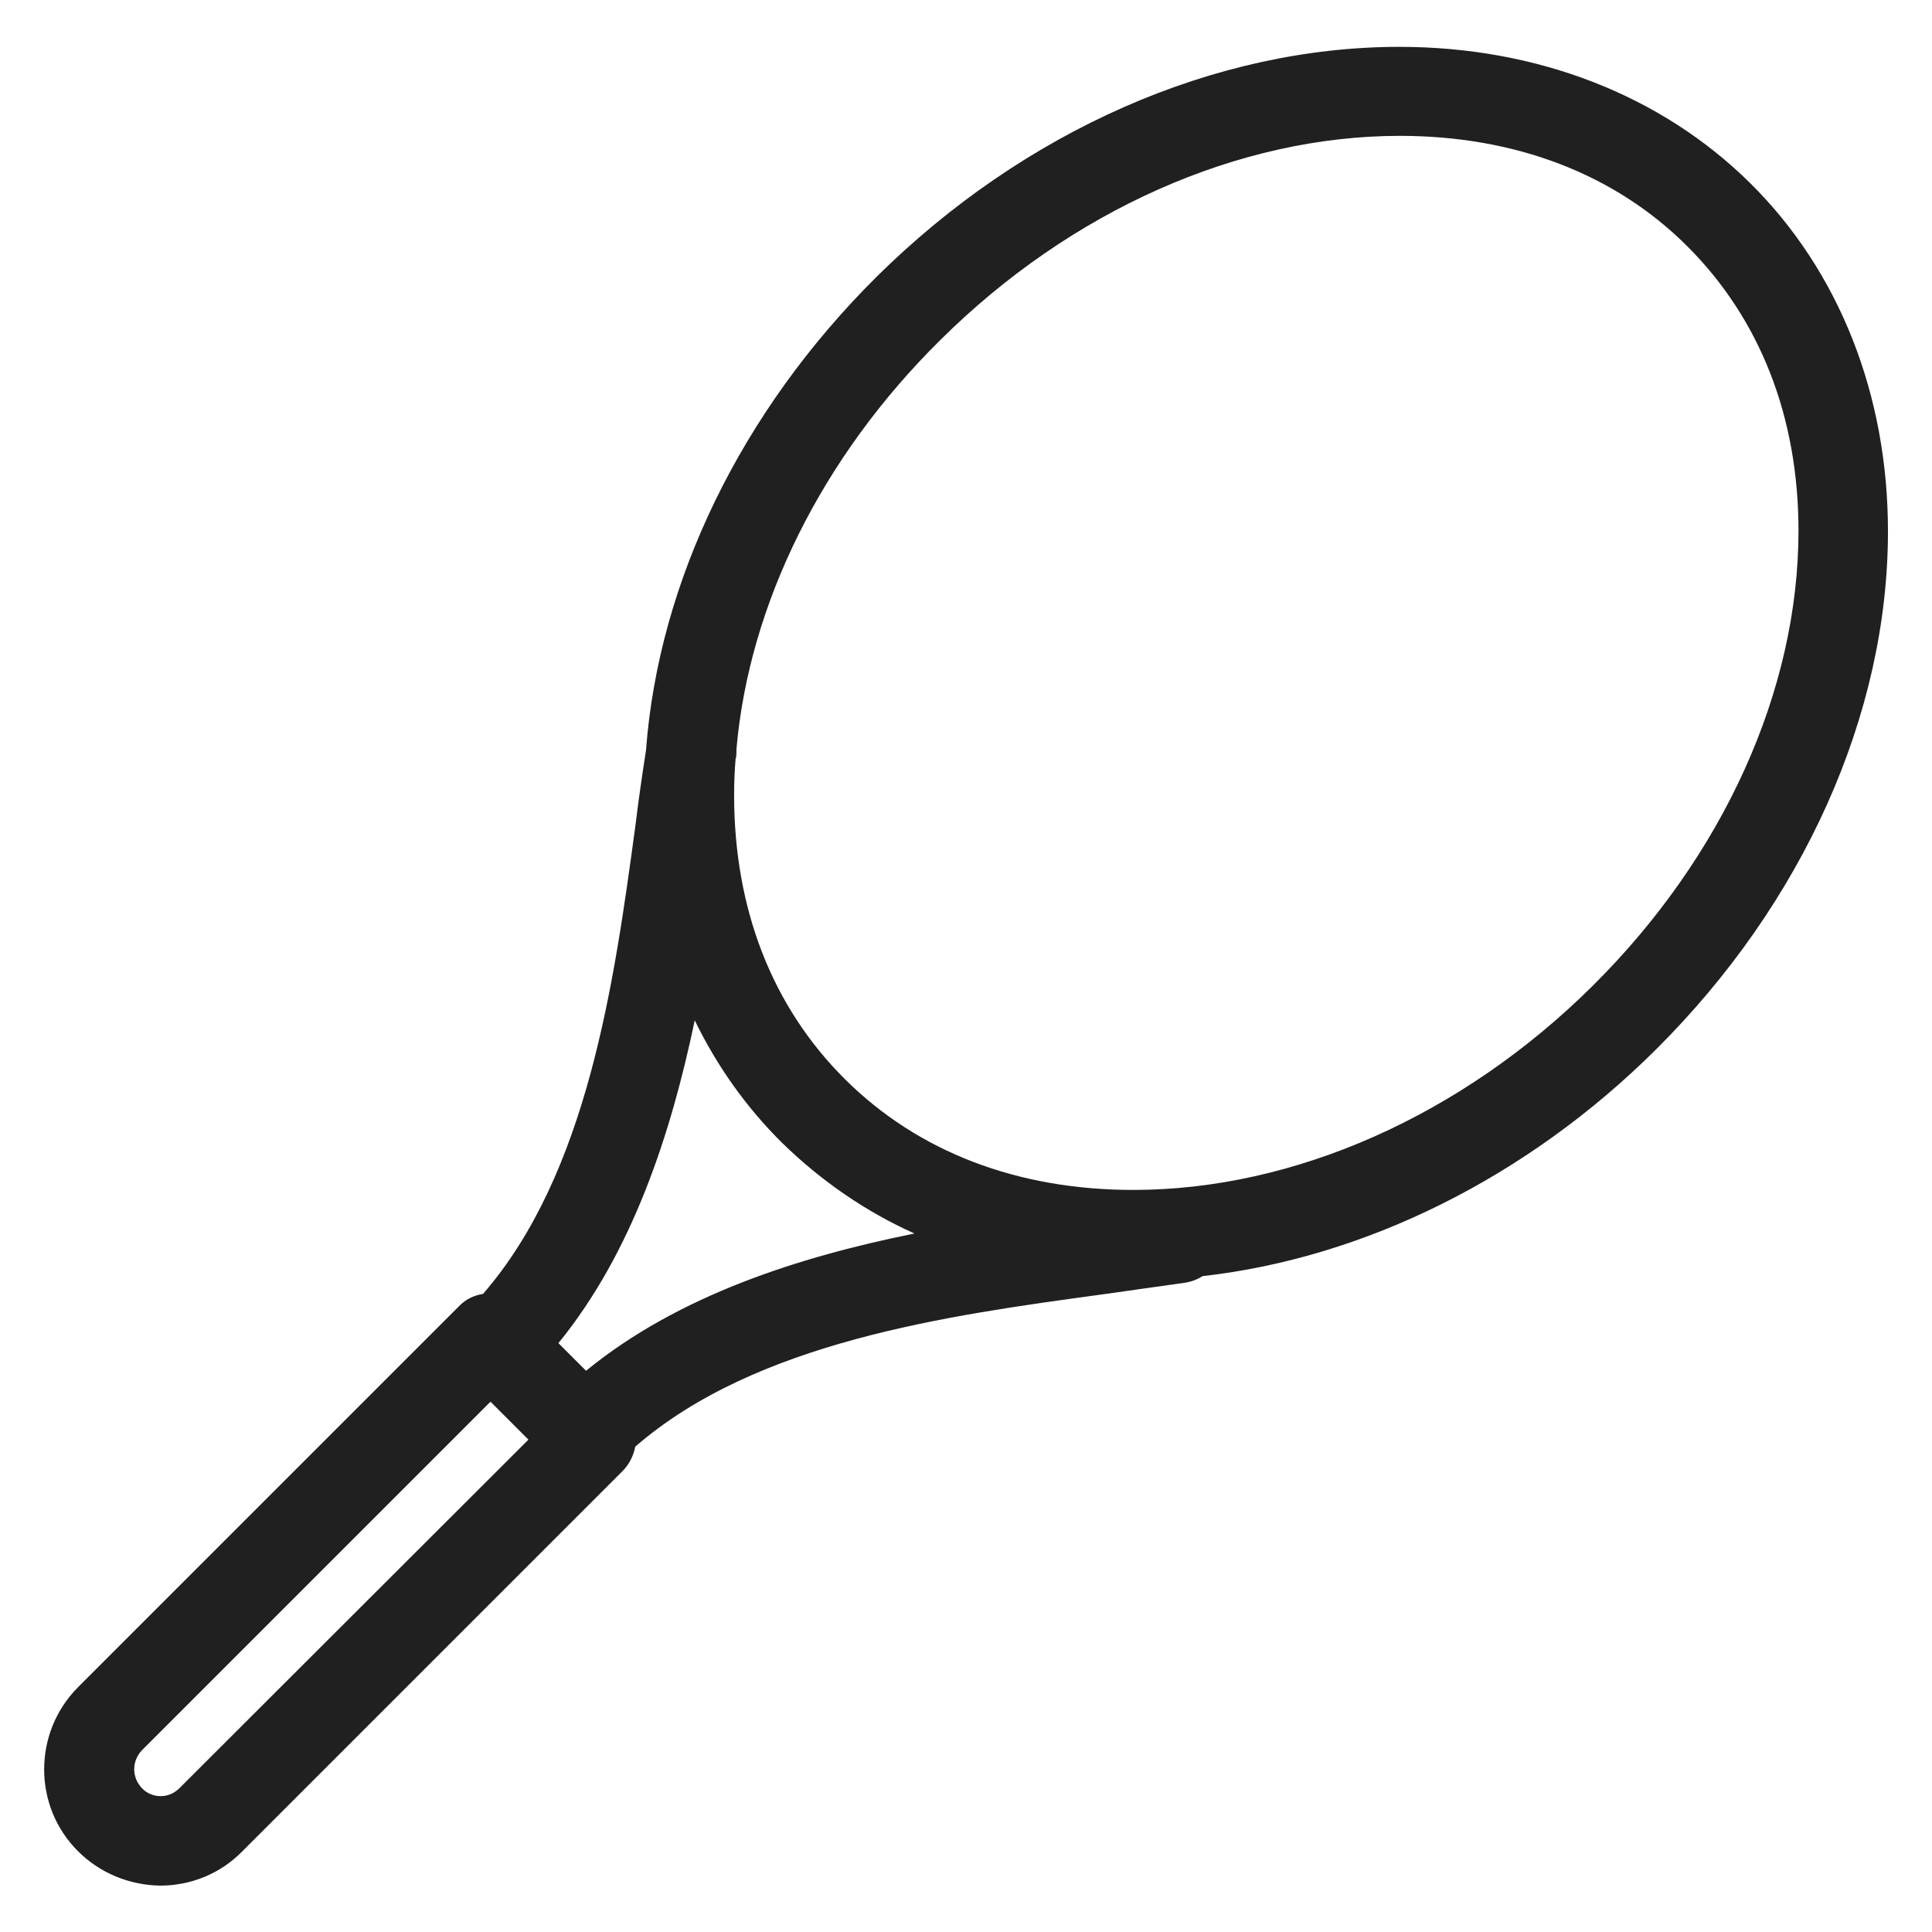<?xml version="1.0" encoding="utf-8"?>
<!-- Generator: Adobe Illustrator 25.0.0, SVG Export Plug-In . SVG Version: 6.00 Build 0)  -->
<svg version="1.1" id="Capa_1" xmlns="http://www.w3.org/2000/svg" xmlns:xlink="http://www.w3.org/1999/xlink" x="0px" y="0px"
	 viewBox="0 0 412.4 412.4" style="enable-background:new 0 0 412.4 412.4;" xml:space="preserve">
<style type="text/css">
	.st0{fill:#202020;}
</style>
<path class="st0" d="M403,113.4c0-29.1-10.4-55.5-29.4-74.3S328.1,10,298.7,10c-39.4,0-80.1,17.9-111.6,49.1
	c-28.9,28.7-46.5,65-49.2,101c-0.8,5.2-1.6,10.6-2.3,16.4c-4.5,33.1-10.1,73.9-32.5,99.7c-2,0.3-3.8,1.2-5.2,2.7l-81.2,81.2
	c-9.7,9.7-9.7,25.5,0,35.1c4.6,4.6,10.9,7.2,17.5,7.3c6.6,0,12.9-2.6,17.5-7.3l81.2-81.2c1.4-1.4,2.3-3.2,2.7-5.2
	c25.8-22.4,66.6-28,99.7-32.5c6.2-0.9,12.2-1.7,17.7-2.5c1.3-0.2,2.6-0.7,3.7-1.4c34.6-3.9,69.2-21,96.7-48.3
	C384.9,192.8,403,152.5,403,113.4z M148.3,217.8c4.7,9.7,11,18.6,18.7,26.2c8.2,8,17.7,14.6,28.2,19.3c-24.7,5-50.4,13.2-70.1,29.3
	l-5.9-5.9C135,267.3,143.2,242.1,148.3,217.8z M38.3,381.7c-1.1,1.1-2.5,1.7-4,1.7c-1.5,0-3-0.6-4-1.7c-2.2-2.3-2.2-5.8,0-8.1
	l74.4-74.4l8.1,8.1L38.3,381.7z M241.9,254L241.9,254c-24.7,0-45.9-8.1-61.5-23.6s-23.7-36.4-23.7-60.7c0-2.5,0.1-5,0.3-7.5
	c0-0.1,0-0.3,0.1-0.4c0.1-0.6,0.1-1.3,0.1-1.9c2.7-30.9,18.2-62.3,43.5-87.3C228.6,44.9,264.4,29,298.8,29
	c24.6,0,45.9,8.1,61.4,23.6s23.7,36.4,23.7,60.7c0,34-16,69.4-43.9,97.1S276.3,254,241.9,254z"/>
</svg>
